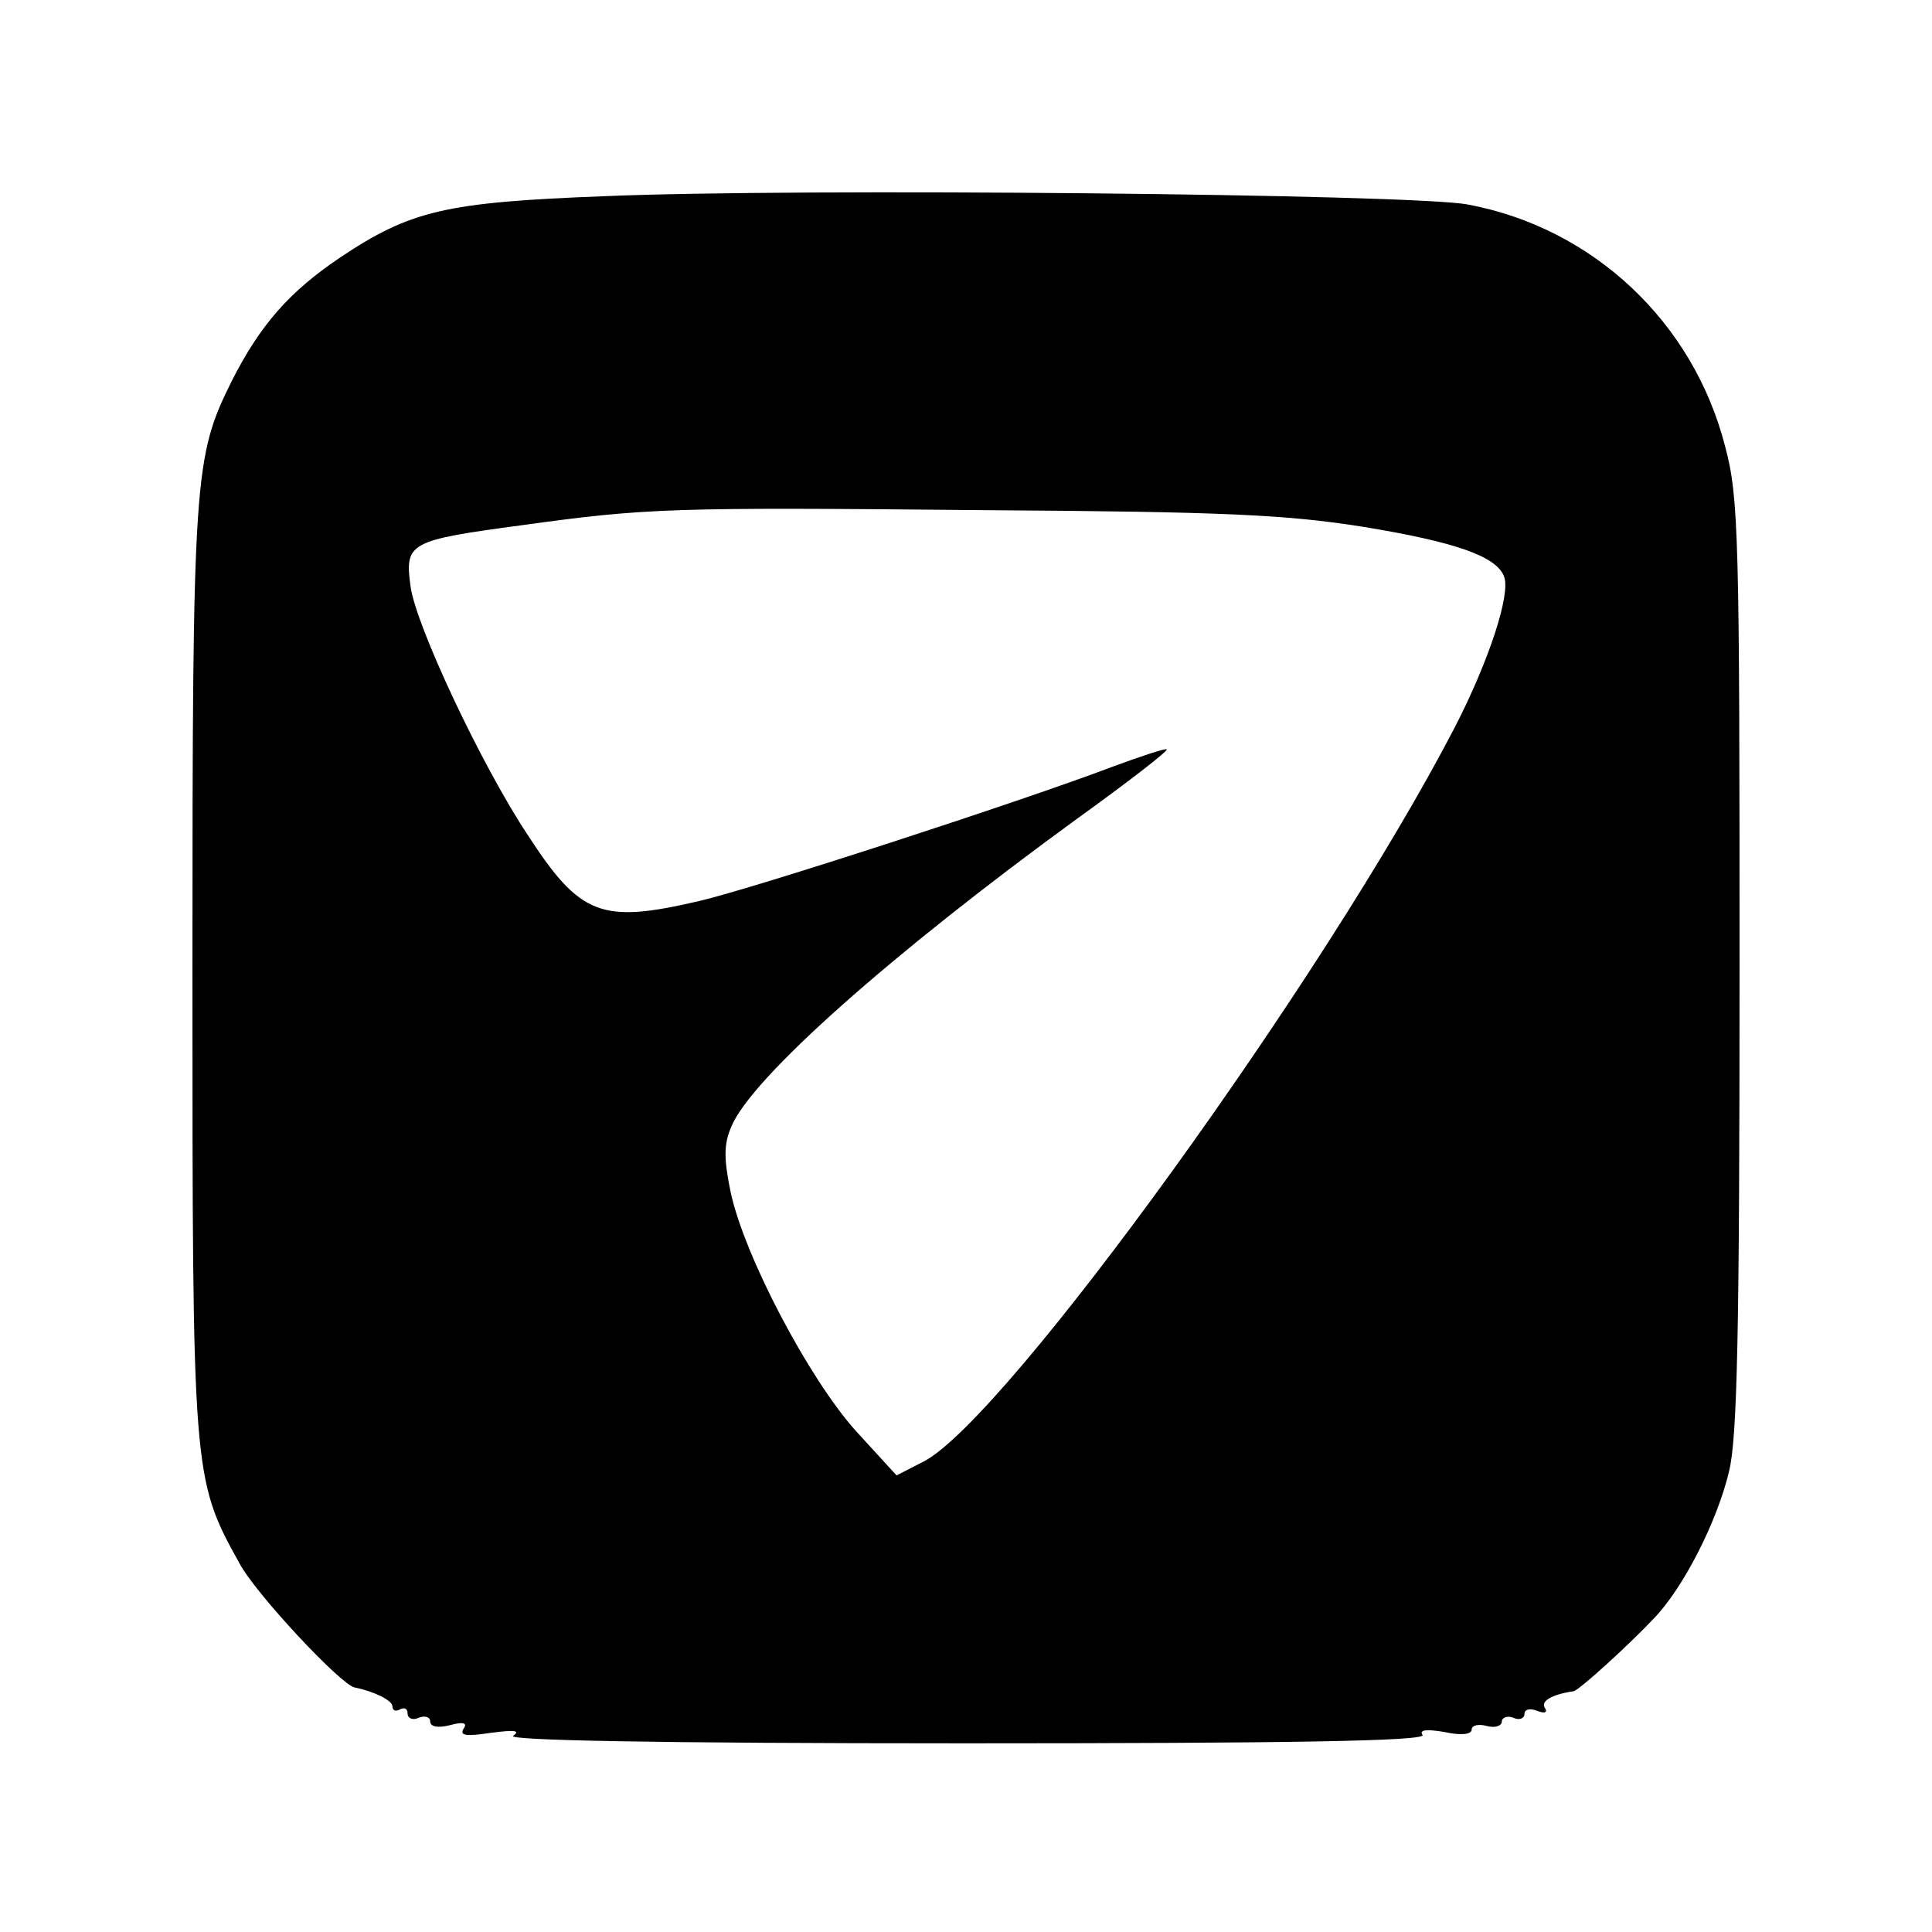 <?xml version="1.0" standalone="no"?>
<!DOCTYPE svg PUBLIC "-//W3C//DTD SVG 20010904//EN"
 "http://www.w3.org/TR/2001/REC-SVG-20010904/DTD/svg10.dtd">
<svg version="1.0" xmlns="http://www.w3.org/2000/svg"
 width="256pt" height="256pt" viewBox="0 0 256 256"
 preserveAspectRatio="xMidYMid meet">
<g transform="translate(0,256) scale(0.1,-0.1)"
fill="#000000" stroke="none">
<path d="M800 2300 c-210 -8 -256 -19 -349 -81 -67 -45 -106 -89 -144 -164
-50 -101 -52 -124 -52 -780 0 -669 0 -674 62 -786 21 -40 135 -162 153 -165
25 -5 50 -17 50 -25 0 -6 5 -7 10 -4 6 3 10 1 10 -5 0 -7 7 -10 15 -6 8 3 15
1 15 -5 0 -7 10 -9 26 -5 18 5 24 3 18 -5 -5 -9 4 -10 37 -5 31 4 39 3 29 -4
-10 -6 186 -10 598 -10 431 0 611 3 607 11 -5 7 5 8 29 4 22 -5 36 -3 36 3 0
6 9 8 20 5 11 -3 20 0 20 6 0 5 7 8 15 5 8 -4 15 -1 15 5 0 6 7 8 17 4 10 -4
14 -2 10 4 -6 9 10 18 38 22 7 1 72 60 106 96 39 40 84 128 100 195 11 44 14
182 14 670 0 567 -1 621 -19 688 -42 165 -175 290 -341 321 -73 14 -890 22
-1145 11z m1006 -438 c122 -20 177 -39 187 -66 9 -23 -20 -112 -66 -201 -172
-331 -592 -912 -702 -971 l-37 -19 -54 59 c-62 69 -148 232 -166 317 -9 44 -9
63 1 86 26 64 212 229 458 408 68 49 121 90 119 92 -1 2 -34 -9 -72 -23 -121
-46 -478 -162 -548 -178 -129 -30 -157 -20 -227 88 -61 92 -148 277 -155 329
-8 58 -2 61 147 81 167 23 197 24 614 20 317 -2 400 -6 501 -22z"/>
</g>
</svg>

